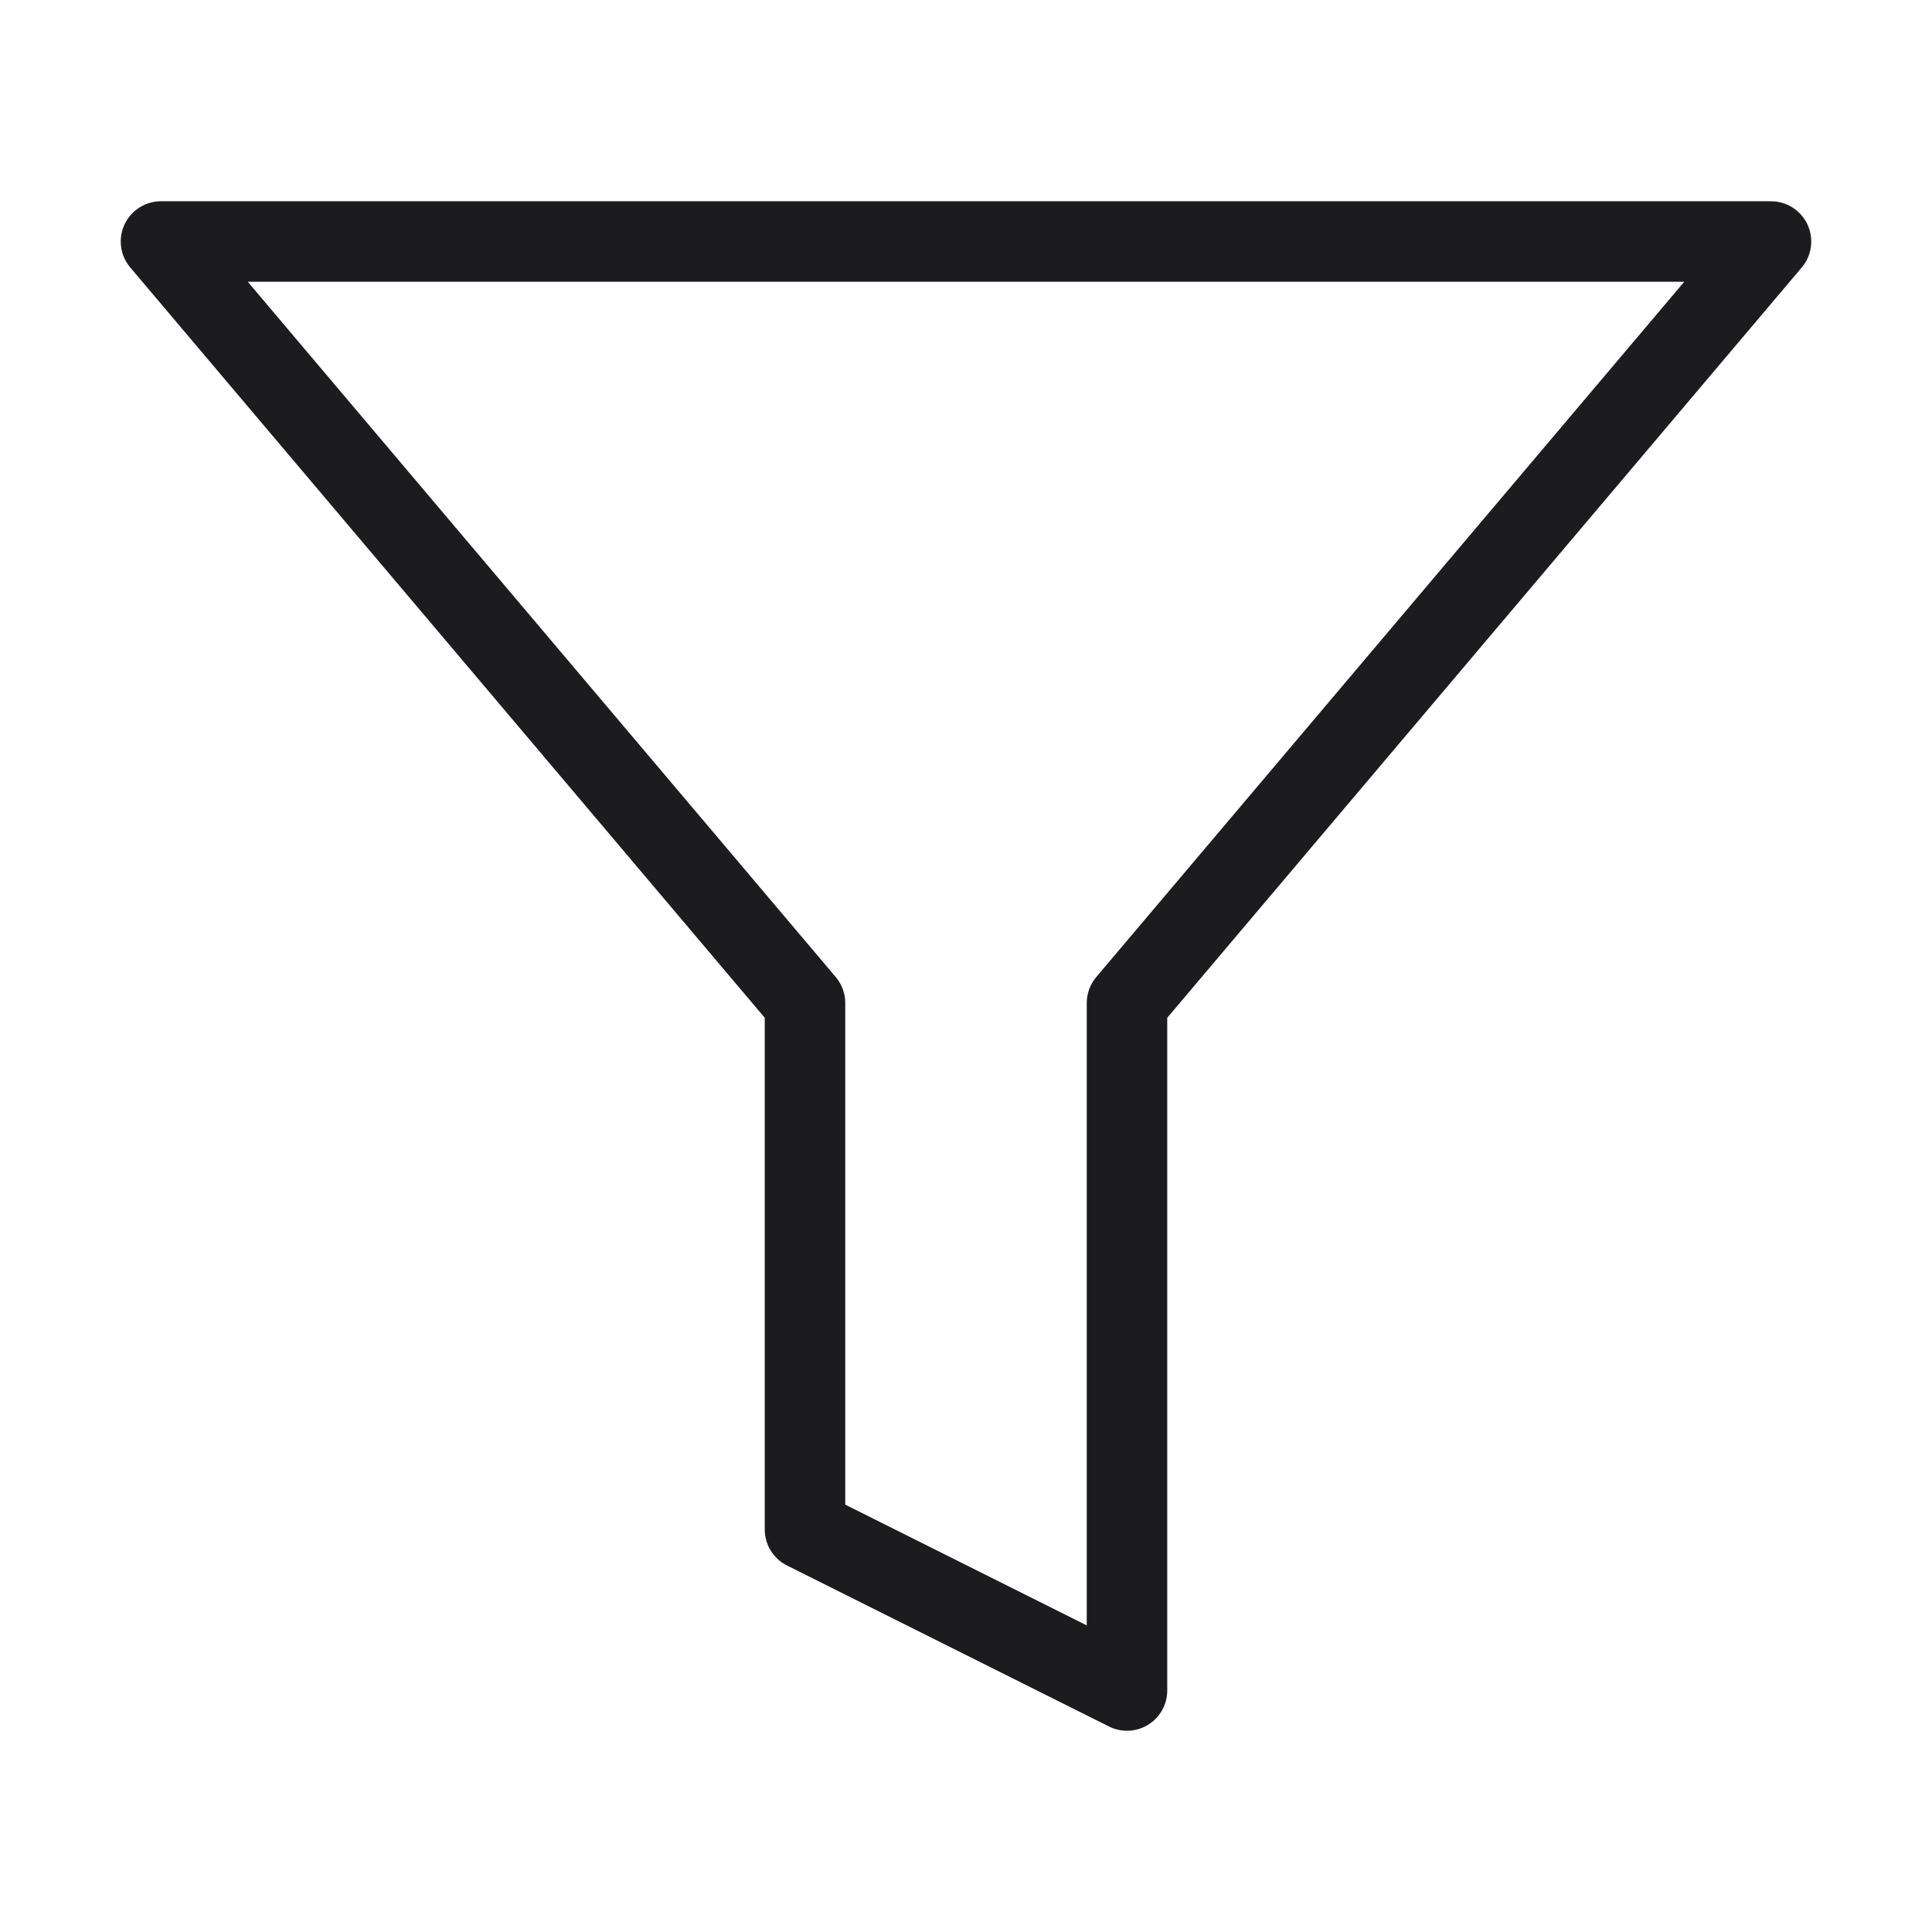 <svg xmlns="http://www.w3.org/2000/svg" width="32" height="32" viewBox="0 0 24 24" fill="none" stroke="#1C1C1E" stroke-width="1" stroke-linecap="round" stroke-linejoin="round" class="feather feather-filter"><polygon points="22 3 2 3 10 12.46 10 19 14 21 14 12.46 22 3"></polygon></svg>